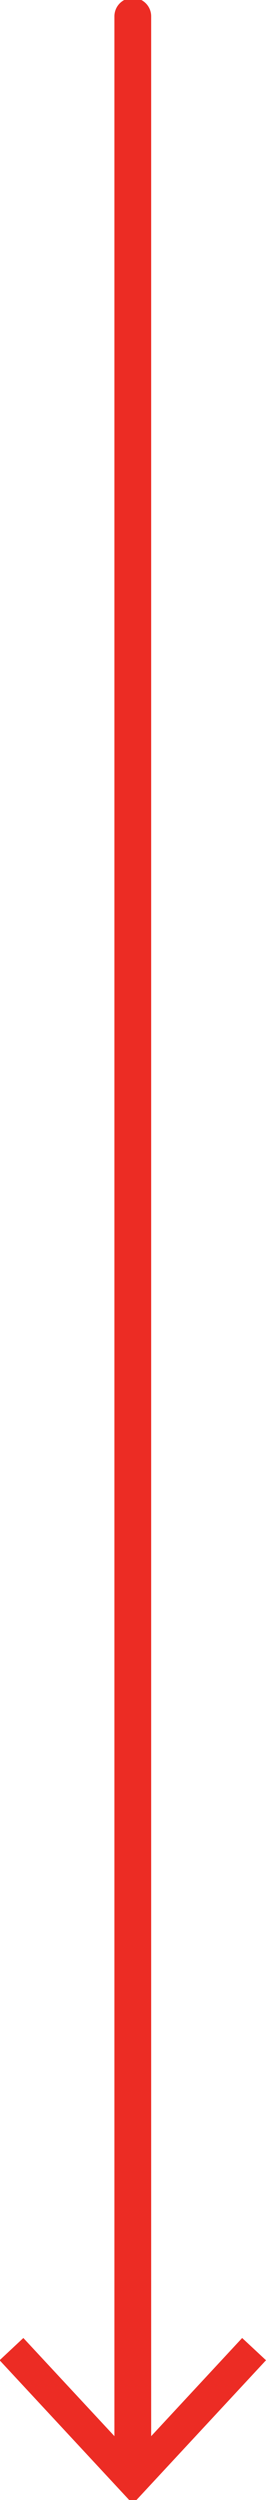 <?xml version="1.0" encoding="UTF-8" standalone="no"?>
<!-- Created with Inkscape (http://www.inkscape.org/) -->

<svg
   width="2.876mm"
   height="26.952mm"
   viewBox="0 0 2.876 26.952"
   version="1.1"
   id="svg1"
   xmlns="http://www.w3.org/2000/svg"
   xmlns:svg="http://www.w3.org/2000/svg">
  <defs
     id="defs1">
    <clipPath
       id="clip-path">
      <rect
         id="Rechteck_93"
         data-name="Rechteck 93"
         width="101.864"
         height="10.869"
         fill="#ec2c24"
         stroke="#ec2c24"
         stroke-width="1.5"
         x="0"
         y="0" />
    </clipPath>
  </defs>
  <g
     id="layer1"
     transform="translate(-103.452,-134.938)">
    <g
       id="Gruppe_311"
       data-name="Gruppe 311"
       transform="matrix(0,0.265,-0.265,0,106.328,134.938)">
      <g
         id="Gruppe_309"
         data-name="Gruppe 309">
        <g
           id="Gruppe_308"
           data-name="Gruppe 308"
           clip-path="url(#clip-path)">
          <line
             id="Linie_96"
             data-name="Linie 96"
             x1="99.758"
             transform="translate(0.664,5.435)"
             fill="none"
             stroke="#ec2c24"
             stroke-linecap="round"
             stroke-width="1.5"
             y1="0"
             x2="0"
             y2="0" />
        </g>
      </g>
      <path
         id="Pfad_164"
         data-name="Pfad 164"
         d="M 0.906,10.869 6.751,5.434 0.906,0 0,0.973 4.8,5.434 0,9.9 Z"
         transform="translate(95.113)"
         fill="#ec2c24" />
    </g>
  </g>
</svg>
